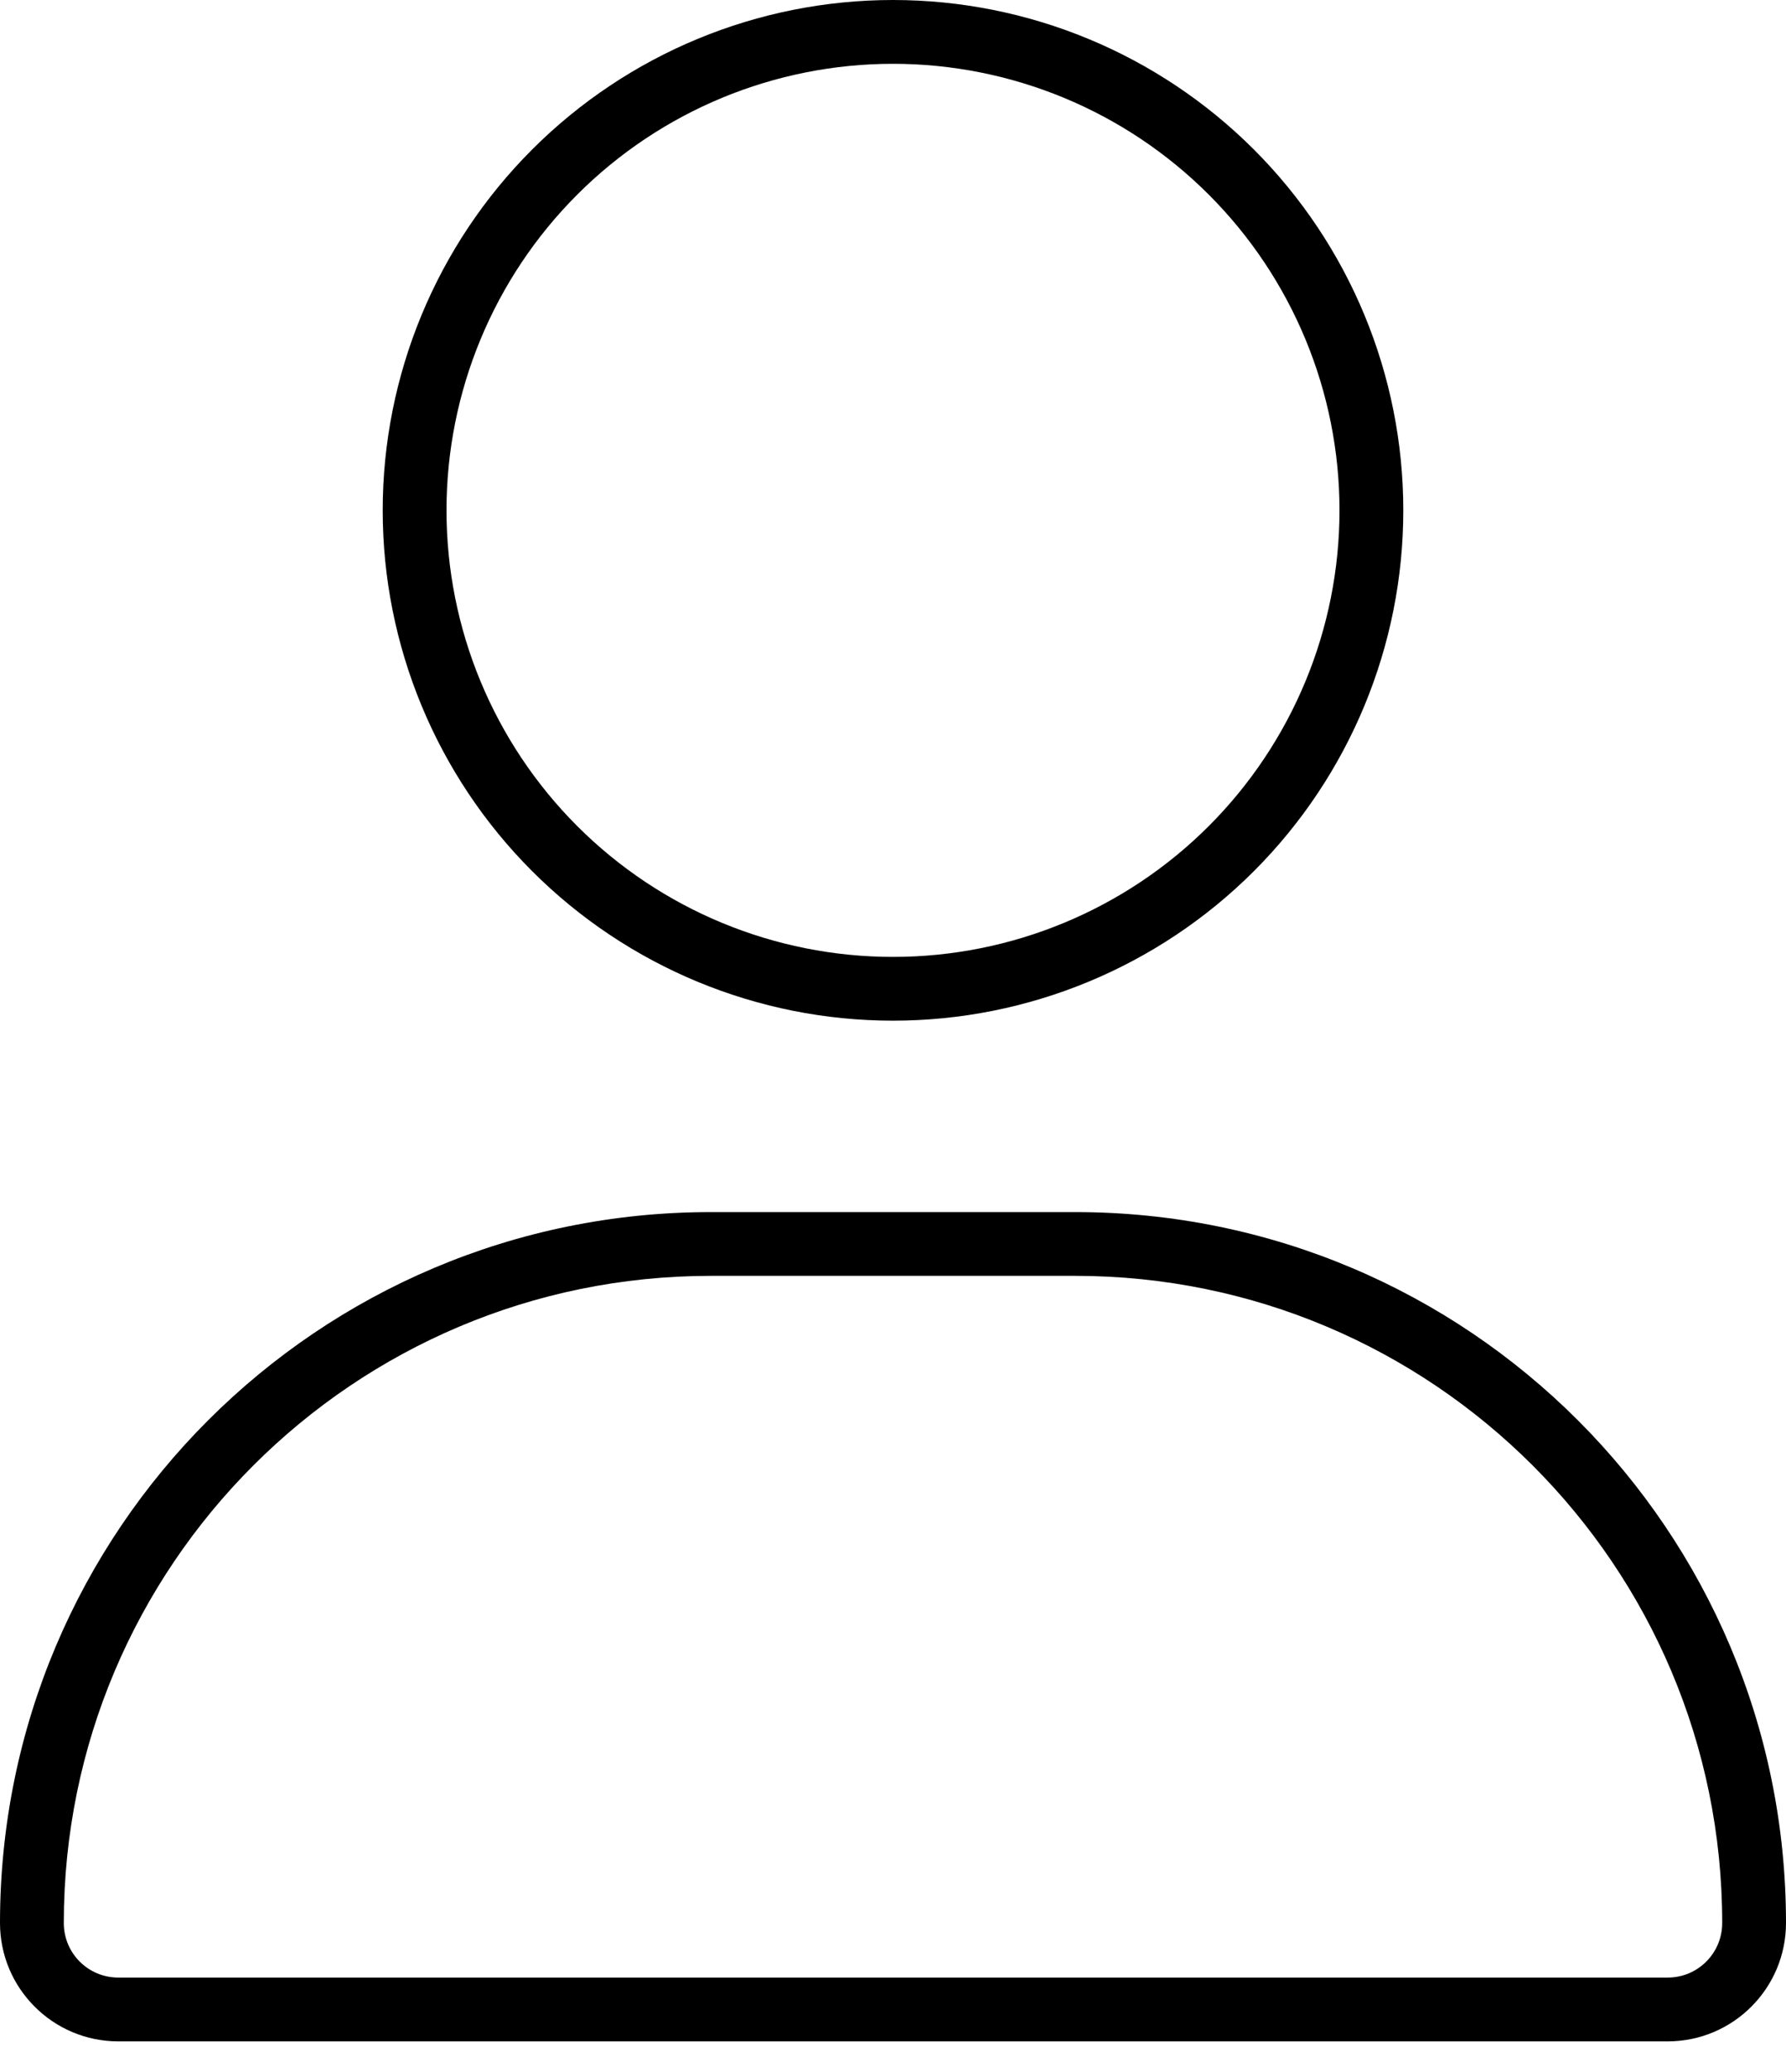 <svg width="50" height="58" viewBox="0 0 50 58" fill="none" xmlns="http://www.w3.org/2000/svg">
<path d="M37.5 14.286C37.5 10.97 36.183 7.791 33.839 5.447C31.495 3.103 28.315 1.786 25 1.786C21.685 1.786 18.505 3.103 16.161 5.447C13.817 7.791 12.5 10.97 12.5 14.286C12.5 17.601 13.817 20.78 16.161 23.125C18.505 25.469 21.685 26.786 25 26.786C28.315 26.786 31.495 25.469 33.839 23.125C36.183 20.78 37.5 17.601 37.5 14.286ZM10.714 14.286C10.714 10.497 12.219 6.863 14.899 4.184C17.578 1.505 21.211 0 25 0C28.789 0 32.422 1.505 35.102 4.184C37.781 6.863 39.286 10.497 39.286 14.286C39.286 18.075 37.781 21.708 35.102 24.387C32.422 27.066 28.789 28.571 25 28.571C21.211 28.571 17.578 27.066 14.899 24.387C12.219 21.708 10.714 18.075 10.714 14.286ZM1.786 53.828C1.786 54.676 2.467 55.357 3.315 55.357H46.685C47.533 55.357 48.214 54.676 48.214 53.828C48.214 43.828 40.1 35.714 30.1 35.714H19.9C9.9 35.714 1.786 43.828 1.786 53.828ZM0 53.828C0 42.835 8.906 33.929 19.9 33.929H30.1C41.094 33.929 50 42.835 50 53.828C50 55.658 48.516 57.143 46.685 57.143H3.315C1.484 57.143 0 55.658 0 53.828Z" fill="black"/>
</svg>

